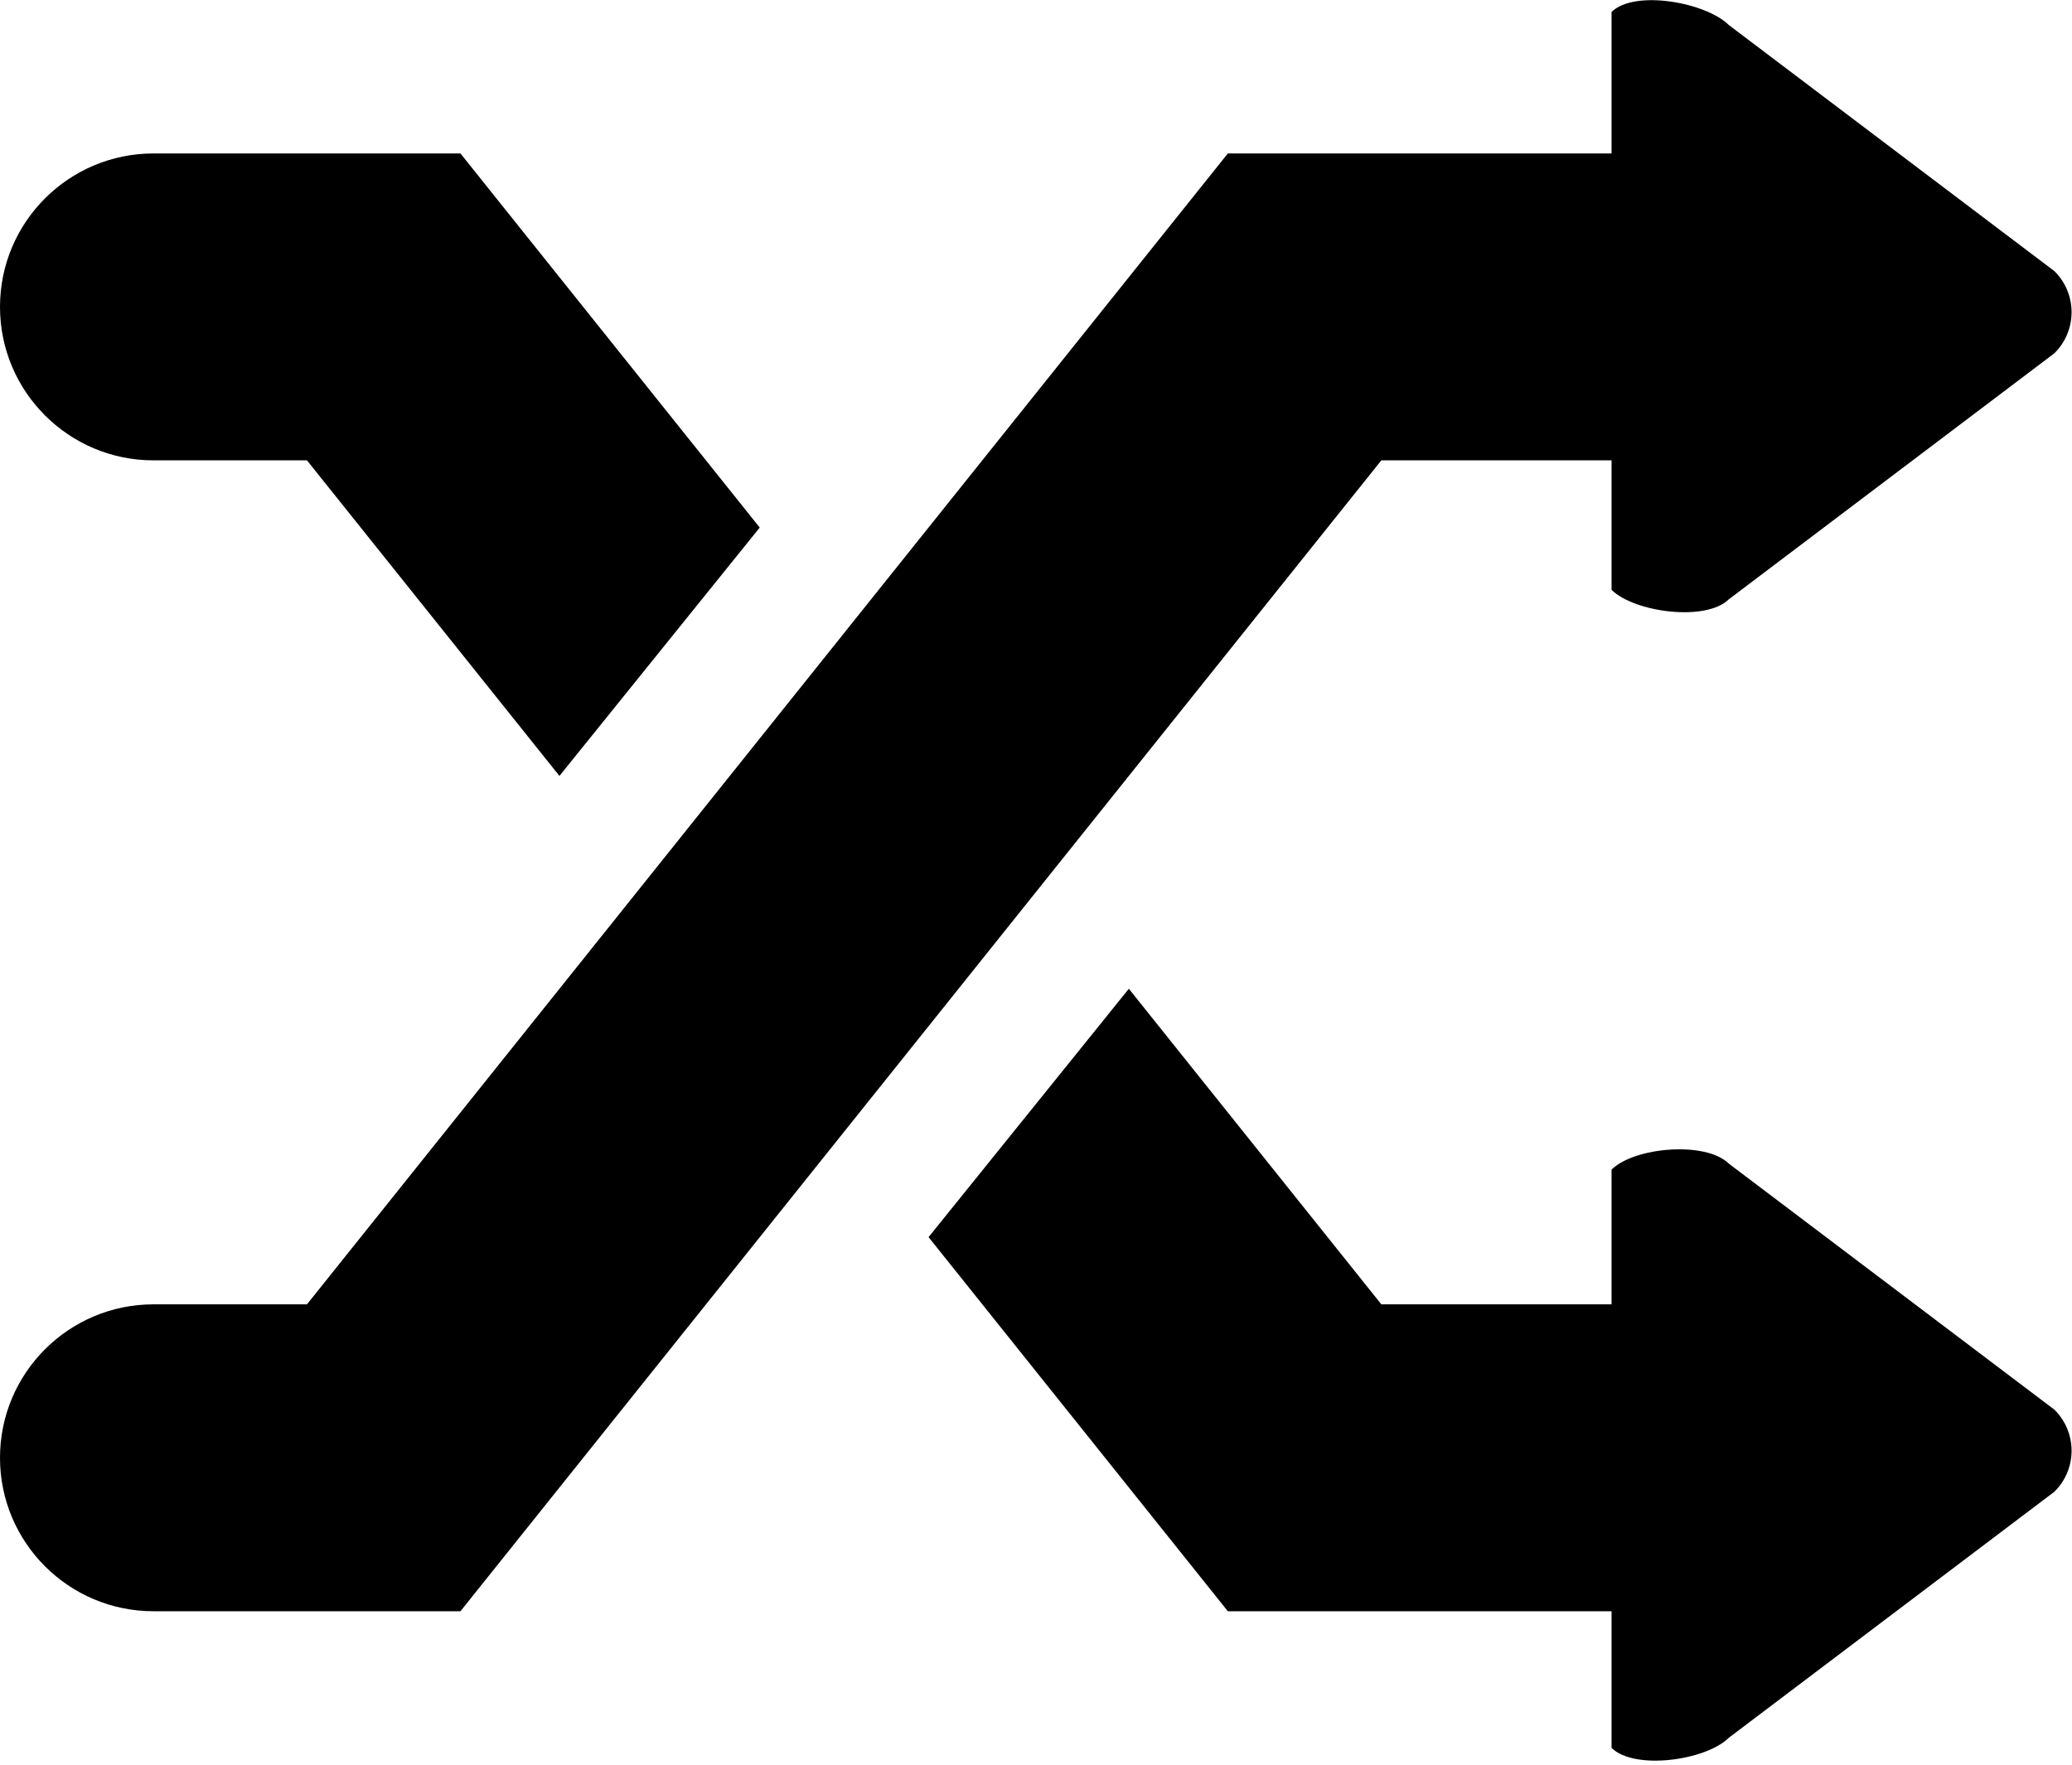 <?xml version="1.0" encoding="UTF-8" standalone="no"?>
<svg width="27px" height="23px" viewBox="0 0 27 23" version="1.1" xmlns="http://www.w3.org/2000/svg" xmlns:xlink="http://www.w3.org/1999/xlink" xmlns:sketch="http://www.bohemiancoding.com/sketch/ns">
    <!-- Generator: Sketch Beta 3.3.2 (12041) - http://www.bohemiancoding.com/sketch -->
    <title>shuffle</title>
    <desc>Created with Sketch Beta.</desc>
    <defs></defs>
    <g id="Page-1" stroke="none" stroke-width="1" fill="none" fill-rule="evenodd" sketch:type="MSPage">
        <g id="Icon-Set-Filled" sketch:type="MSLayerGroup" transform="translate(-364, -625)" fill="#000000">
            <path d="M386.528,640.166 C386.23,639.871 385.299,639.948 385,640.244 L385,642 L382,642 L378.71,637.887 L376.1,641.124 L380,646 L385,646 L385,647.781 C385.299,648.076 386.23,647.945 386.528,647.649 L390.771,644.442 C391.069,644.147 391.069,643.669 390.771,643.373 L386.528,640.166 L386.528,640.166 Z M385,631 L385,632.688 C385.299,632.982 386.23,633.105 386.528,632.811 L390.771,629.604 C391.069,629.308 391.069,628.829 390.771,628.534 L386.528,625.326 C386.23,625.031 385.299,624.861 385,625.156 L385,627 L380,627 L368,642 L366,642 C364.896,642 364,642.896 364,644 C364,645.104 364.896,646 366,646 L370,646 L382,631 L385,631 L385,631 Z M366,631 L368,631 L371.29,635.113 L373.9,631.876 L370,627 L366,627 C364.896,627 364,627.896 364,629 C364,630.104 364.896,631 366,631 L366,631 Z" id="shuffle" sketch:type="MSShapeGroup"></path>
        </g>
    </g>
</svg>